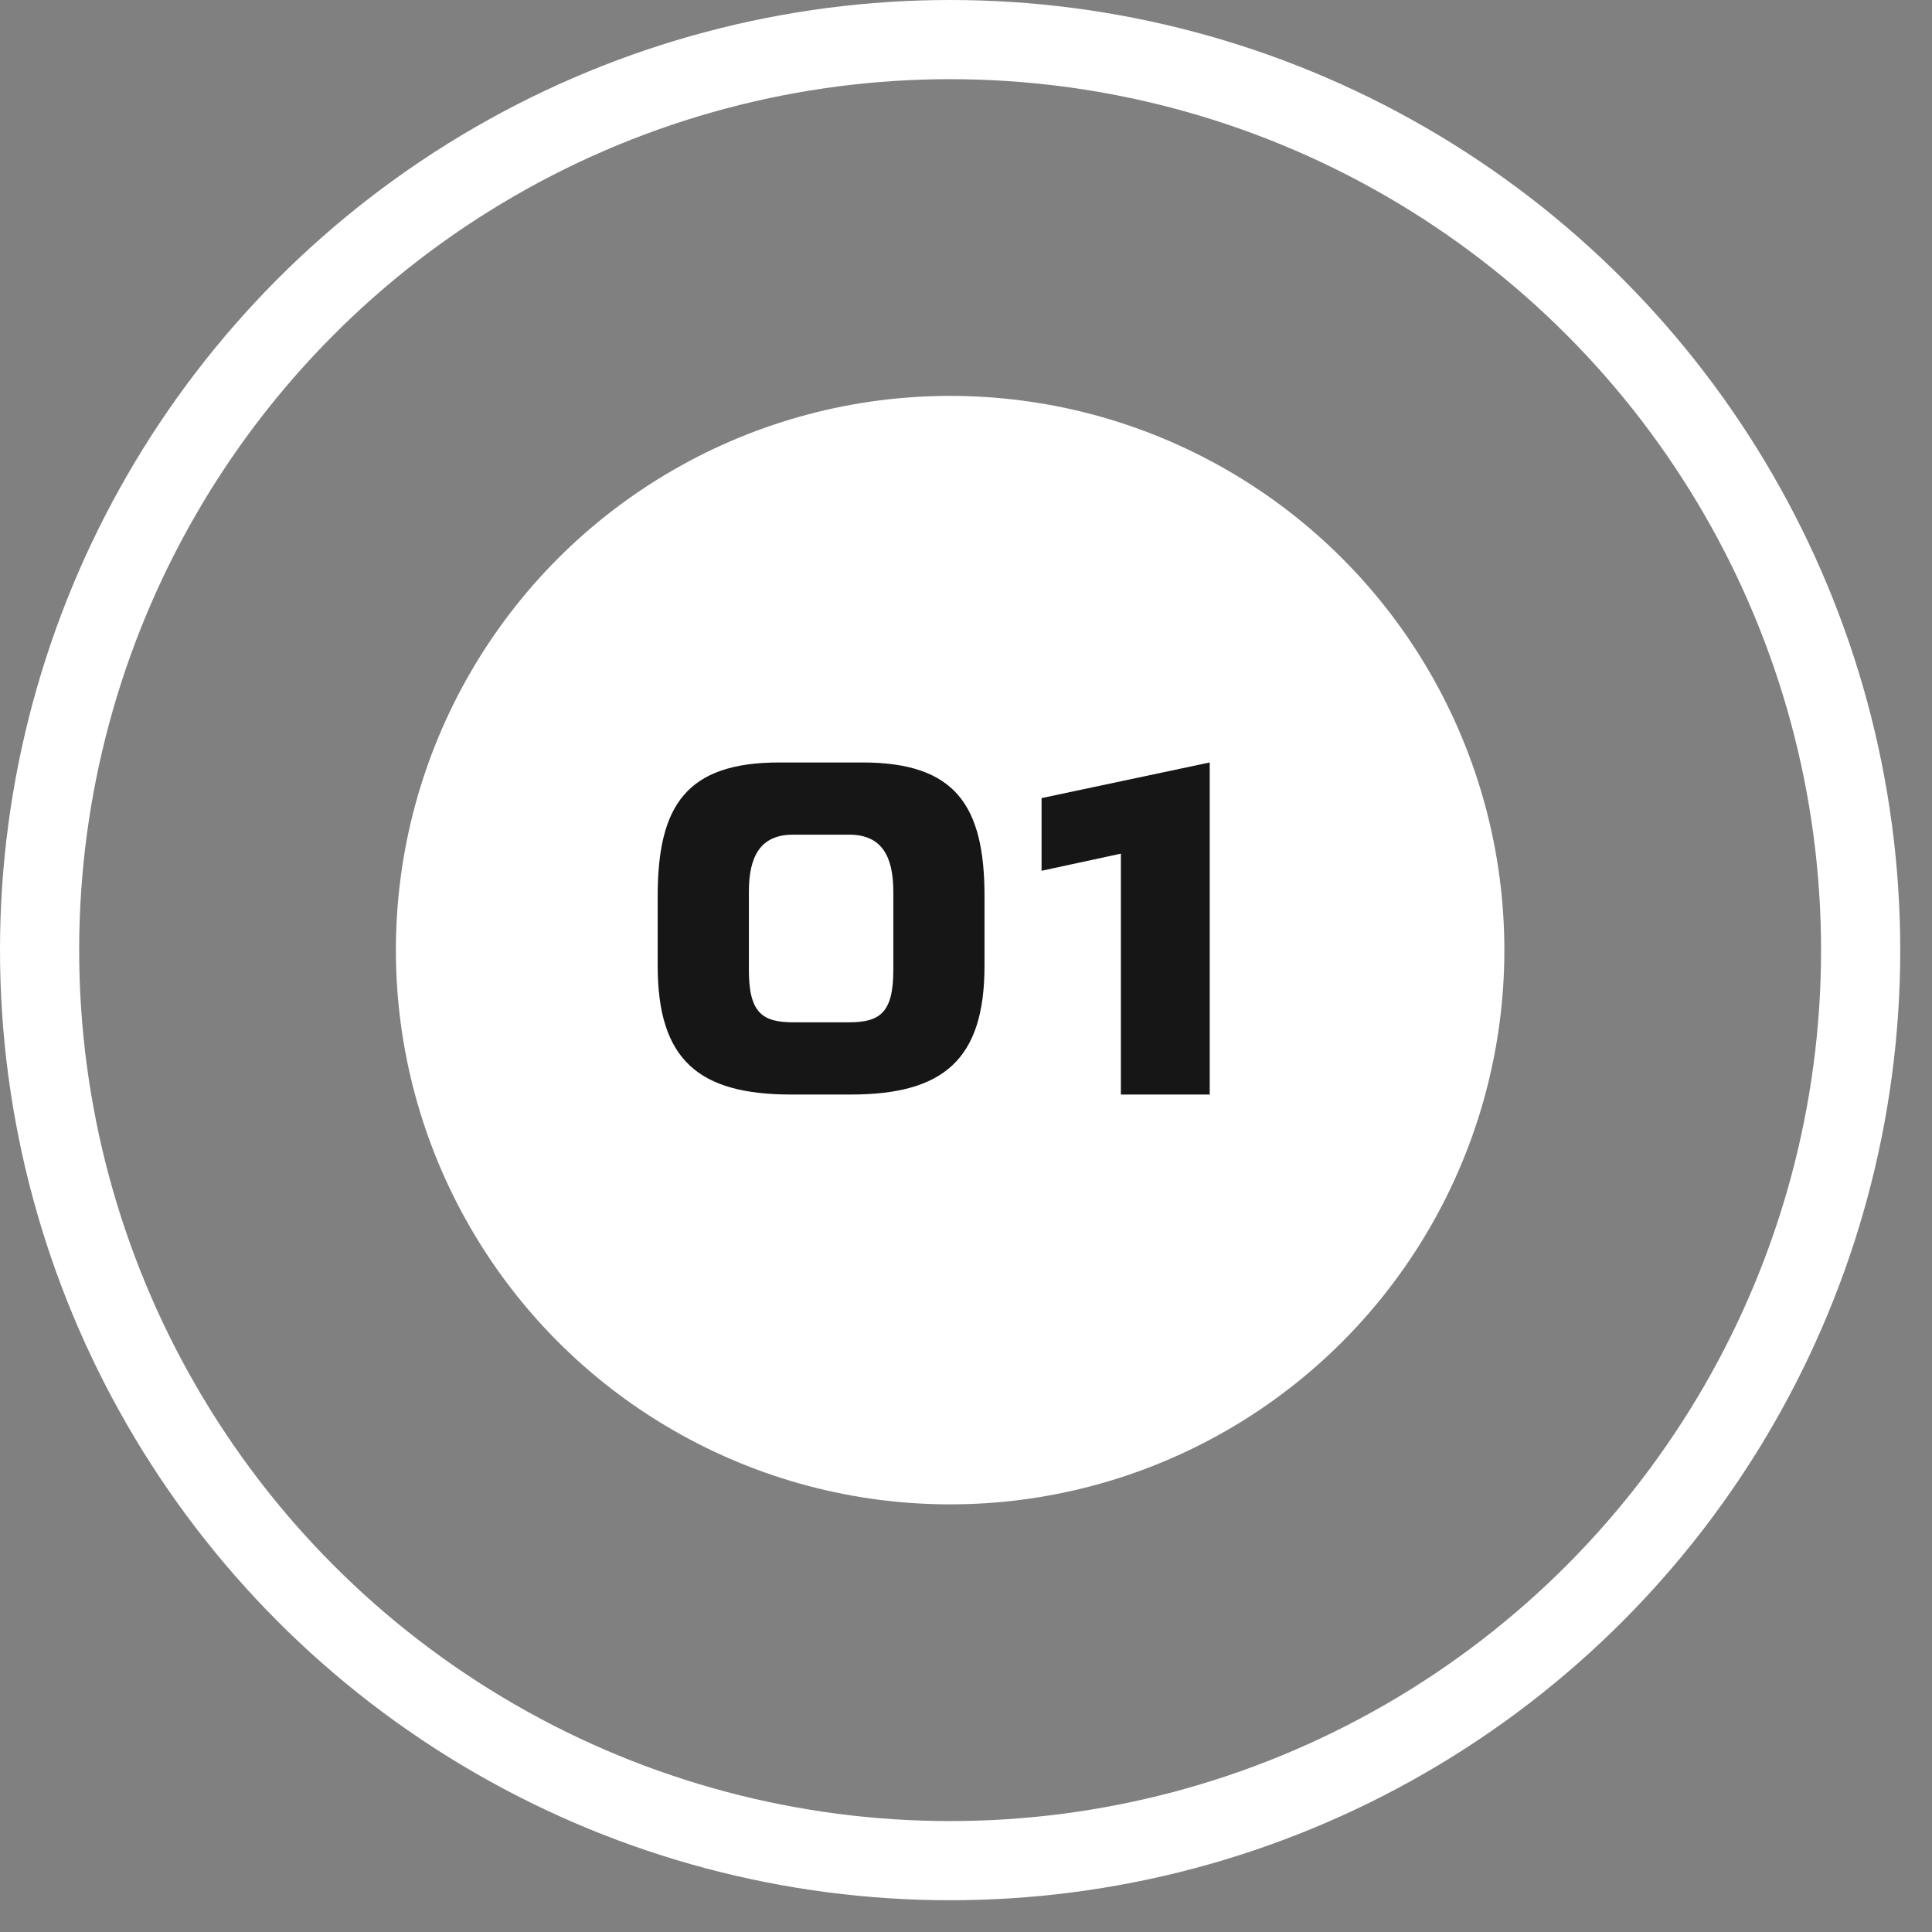 <?xml version="1.0" encoding="UTF-8"?> <svg xmlns="http://www.w3.org/2000/svg" width="55" height="55" viewBox="0 0 55 55" fill="none"><rect x="0" y="0" width="55" height="55" fill="#808080" stroke="none"/> <circle cx="27.048" cy="27.048" r="15.778" fill="white"></circle> <circle cx="27.048" cy="27.048" r="25.921" stroke="white" stroke-width="2.254"></circle> <path d="M24.552 21.706C27.189 21.706 28.027 22.923 28.027 25.506V27.494C28.027 30.172 26.851 31.159 24.213 31.159H22.523C19.886 31.159 18.723 30.172 18.723 27.494V25.506C18.723 22.923 19.548 21.706 22.185 21.706H24.552ZM25.431 27.616V25.384C25.431 24.383 25.106 23.761 24.173 23.761H22.577C21.644 23.761 21.319 24.383 21.319 25.384V27.616C21.319 28.846 21.712 29.103 22.591 29.103H24.159C25.038 29.103 25.431 28.846 25.431 27.616ZM29.651 22.72L34.438 21.706V31.159H31.909V24.302L29.651 24.789V22.72Z" fill="#161616"></path> </svg> 